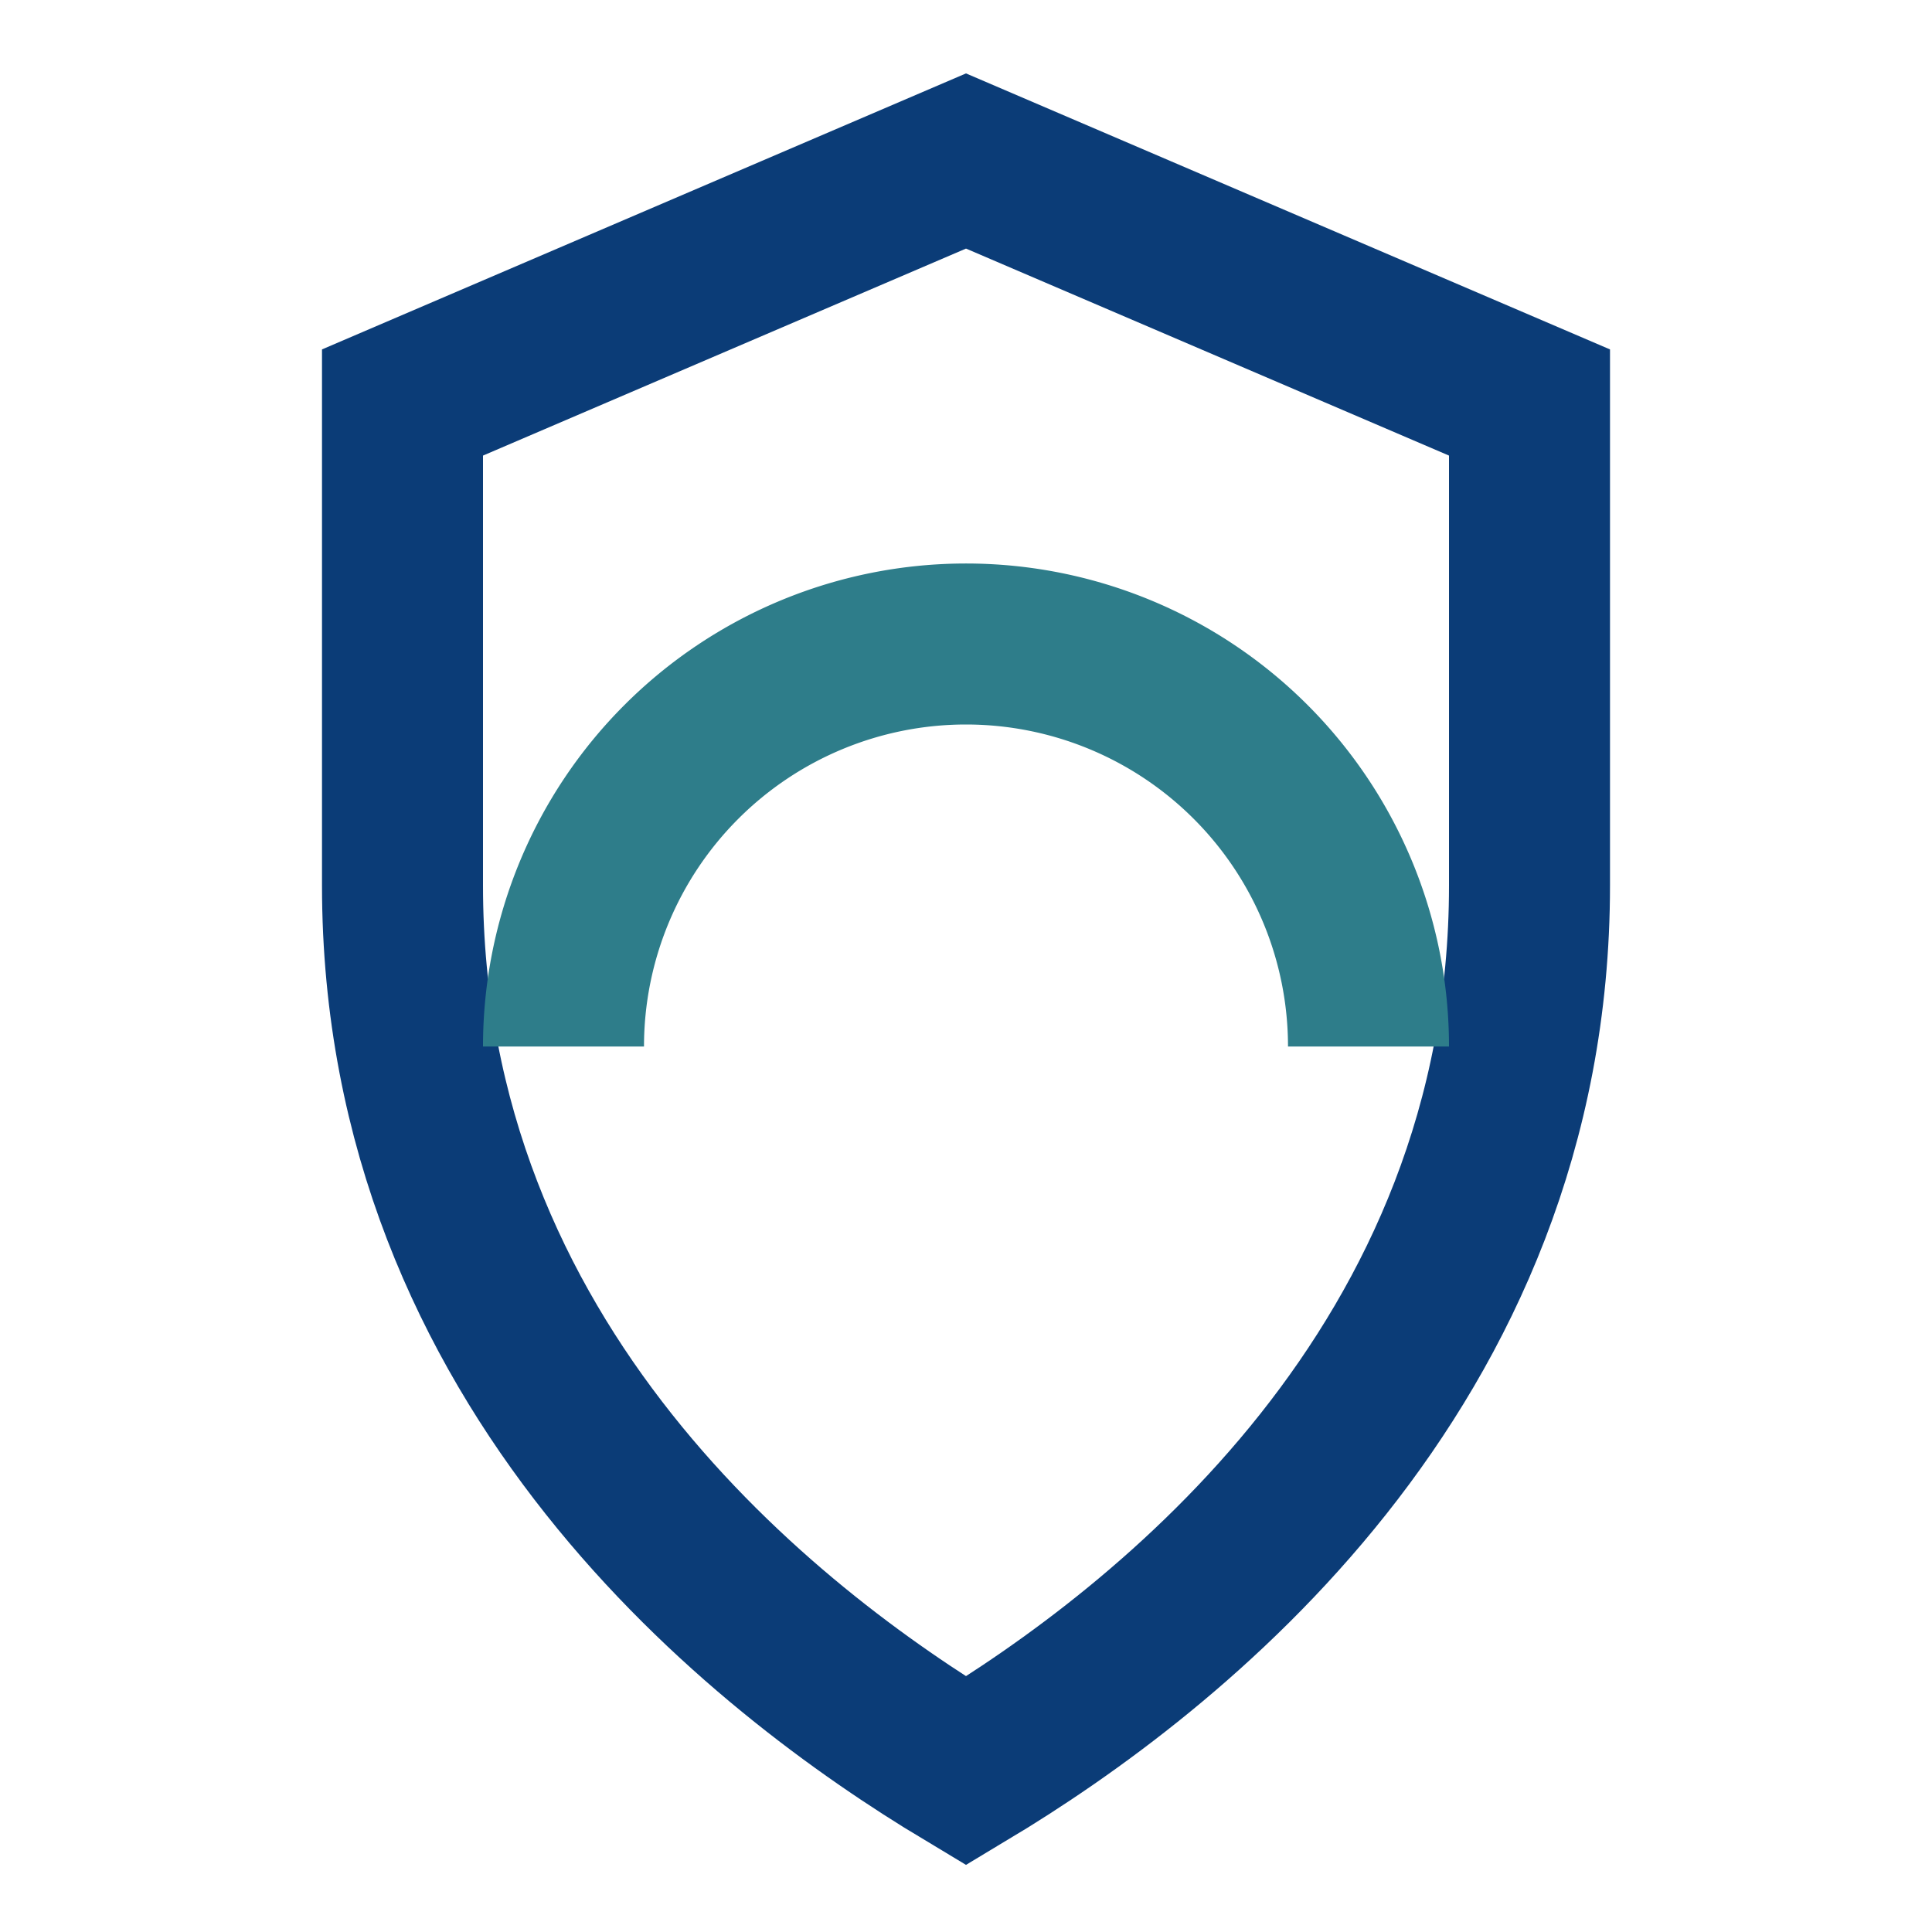 <?xml version="1.0" encoding="UTF-8"?>
<svg xmlns="http://www.w3.org/2000/svg" width="24" height="24" viewBox="0 0 24 24"><path fill="none" stroke="#0B3C77" stroke-width="2" d="M12 2l7 3v6c0 6-4.5 9.5-7 11-2.5-1.5-7-5-7-11V5z"/><path fill="none" stroke="#2E7D8A" stroke-width="2" d="M7 13a5 5 0 0 1 10 0"/></svg>